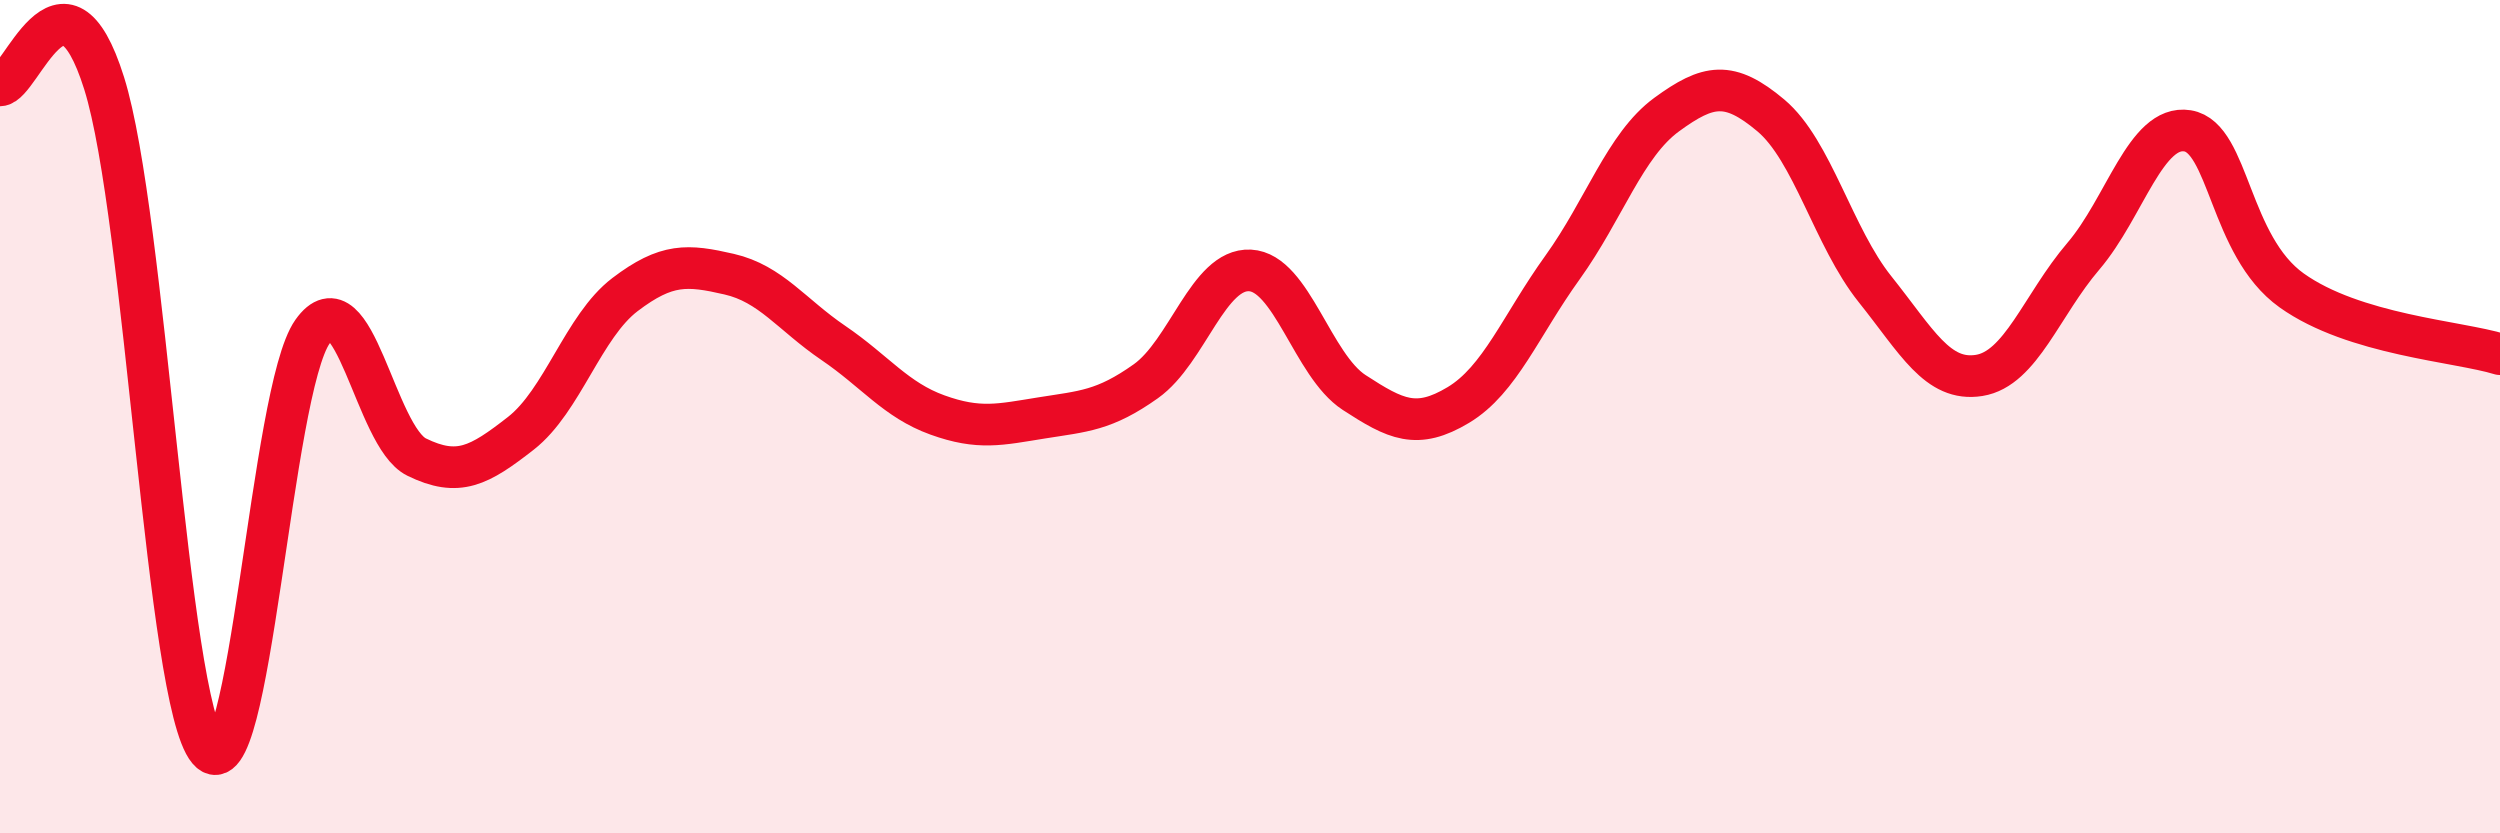 
    <svg width="60" height="20" viewBox="0 0 60 20" xmlns="http://www.w3.org/2000/svg">
      <path
        d="M 0,2.05 C 0.5,2.04 1.5,-1.19 2.5,2 C 3.5,5.19 4,16.81 5,18 C 6,19.19 6.5,9.37 7.5,7.96 C 8.5,6.55 9,10.48 10,10.97 C 11,11.46 11.5,11.18 12.5,10.4 C 13.5,9.62 14,7.83 15,7.07 C 16,6.31 16.5,6.35 17.5,6.58 C 18.5,6.81 19,7.55 20,8.23 C 21,8.91 21.5,9.6 22.5,9.96 C 23.5,10.32 24,10.19 25,10.03 C 26,9.87 26.5,9.86 27.5,9.15 C 28.5,8.44 29,6.44 30,6.49 C 31,6.54 31.5,8.77 32.5,9.42 C 33.5,10.07 34,10.32 35,9.72 C 36,9.12 36.5,7.81 37.5,6.42 C 38.5,5.03 39,3.48 40,2.75 C 41,2.02 41.5,1.93 42.5,2.77 C 43.5,3.61 44,5.69 45,6.94 C 46,8.19 46.5,9.17 47.5,9.01 C 48.5,8.85 49,7.32 50,6.15 C 51,4.98 51.5,2.98 52.5,3.14 C 53.5,3.3 53.5,5.9 55,6.97 C 56.5,8.04 59,8.19 60,8.5L60 20L0 20Z"
        fill="#EB0A25"
        opacity="0.1"
        stroke-linecap="round"
        stroke-linejoin="round"
      />
      <path
        d="M 0,2.05 C 0.5,2.04 1.5,-1.19 2.5,2 C 3.5,5.19 4,16.81 5,18 C 6,19.19 6.5,9.37 7.5,7.96 C 8.5,6.55 9,10.48 10,10.97 C 11,11.46 11.5,11.18 12.5,10.4 C 13.5,9.62 14,7.83 15,7.07 C 16,6.31 16.5,6.35 17.5,6.58 C 18.5,6.81 19,7.55 20,8.23 C 21,8.91 21.5,9.6 22.5,9.96 C 23.5,10.32 24,10.19 25,10.03 C 26,9.87 26.5,9.86 27.5,9.15 C 28.5,8.44 29,6.44 30,6.49 C 31,6.54 31.5,8.77 32.5,9.42 C 33.5,10.07 34,10.32 35,9.72 C 36,9.12 36.5,7.81 37.5,6.42 C 38.5,5.03 39,3.48 40,2.75 C 41,2.02 41.5,1.93 42.5,2.77 C 43.5,3.61 44,5.69 45,6.94 C 46,8.19 46.5,9.17 47.5,9.01 C 48.5,8.85 49,7.32 50,6.15 C 51,4.98 51.5,2.98 52.5,3.14 C 53.5,3.3 53.5,5.9 55,6.97 C 56.5,8.04 59,8.19 60,8.5"
        stroke="#EB0A25"
        stroke-width="1"
        fill="none"
        stroke-linecap="round"
        stroke-linejoin="round"
      />
    </svg>
  